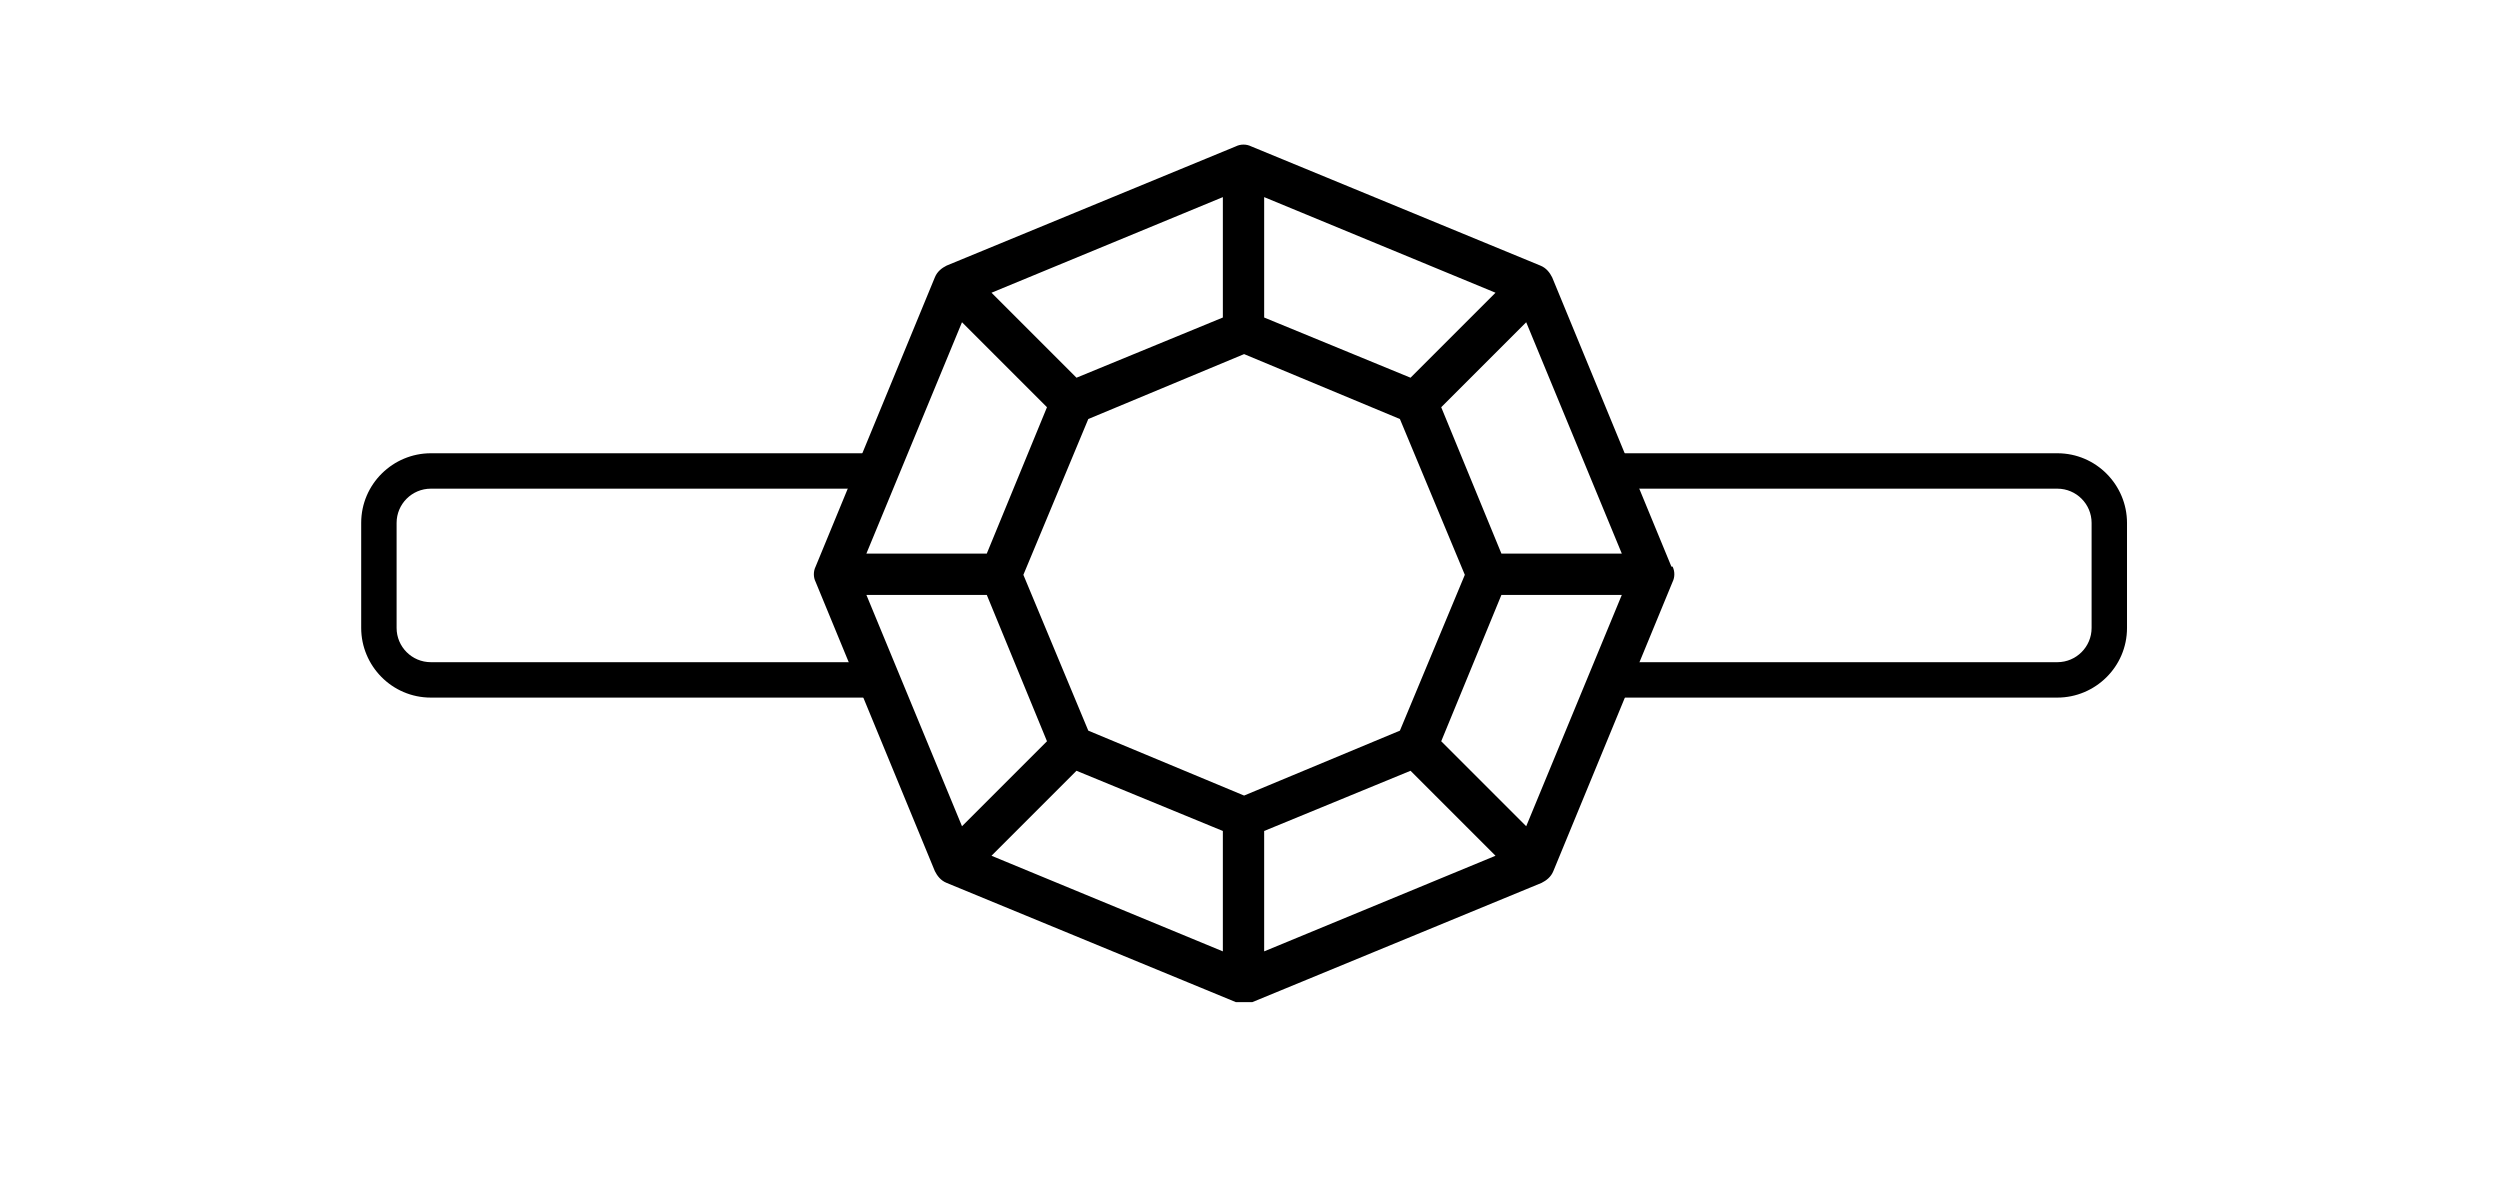 <?xml version="1.0" encoding="UTF-8"?>
<svg id="Capa_1" xmlns="http://www.w3.org/2000/svg" version="1.1" viewBox="0 0 211.8 100.1">
  <!-- Generator: Adobe Illustrator 29.1.0, SVG Export Plug-In . SVG Version: 2.1.0 Build 142)  -->
  <path d="M141.6,48l-10.1-24.5c-.2-.4-.5-.8-1-1l-24.5-10.1c-.4-.2-.9-.2-1.3,0l-24.5,10.1c-.4.2-.8.5-1,1l-10.1,24.5c-.2.4-.2.9,0,1.3l10.1,24.5c.2.4.5.8,1,1l24.5,10.1c.2,0,.4,0,.7,0s.5,0,.7,0l24.5-10.1c.4-.2.8-.5,1-1l10.1-24.5c.2-.4.2-.9,0-1.3h0ZM137.4,46.9h-10.2l-5.1-12.4,7.2-7.2,8.1,19.6h0ZM91.2,65.3l12.4,5.1v10.2l-19.6-8.1,7.2-7.2ZM107.1,70.4l12.4-5.1,7.2,7.2-19.6,8.1v-10.2ZM118.6,61.9l-13.2,5.5-13.2-5.5-5.5-13.2,5.5-13.2,13.2-5.5,13.2,5.5,5.5,13.2-5.5,13.2ZM119.5,32l-12.4-5.1v-10.2l19.6,8.1-7.2,7.2ZM103.6,26.9l-12.4,5.1-7.2-7.2,19.6-8.1v10.2ZM81.5,27.3l7.2,7.2-5.1,12.4h-10.2s8.1-19.6,8.1-19.6ZM73.4,50.4h10.2l5.1,12.4-7.2,7.2-8.1-19.6ZM129.3,70l-7.2-7.2,5.1-12.4h10.2l-8.1,19.6Z"/>
  <path d="M73.4,59.1h-36.9c-3.3,0-5.9-2.7-5.9-5.9v-8.9c0-3.3,2.7-5.9,5.9-5.9h36.9v3h-36.9c-1.6,0-2.9,1.3-2.9,2.9v8.9c0,1.6,1.3,2.9,2.9,2.9h36.9v3Z"/>
  <path d="M174.3,59.1h-36.9v-3h36.9c1.6,0,2.9-1.3,2.9-2.9v-8.9c0-1.6-1.3-2.9-2.9-2.9h-36.9v-3h36.9c3.3,0,5.9,2.7,5.9,5.9v8.9c0,3.3-2.7,5.9-5.9,5.9h0Z"/>
</svg>